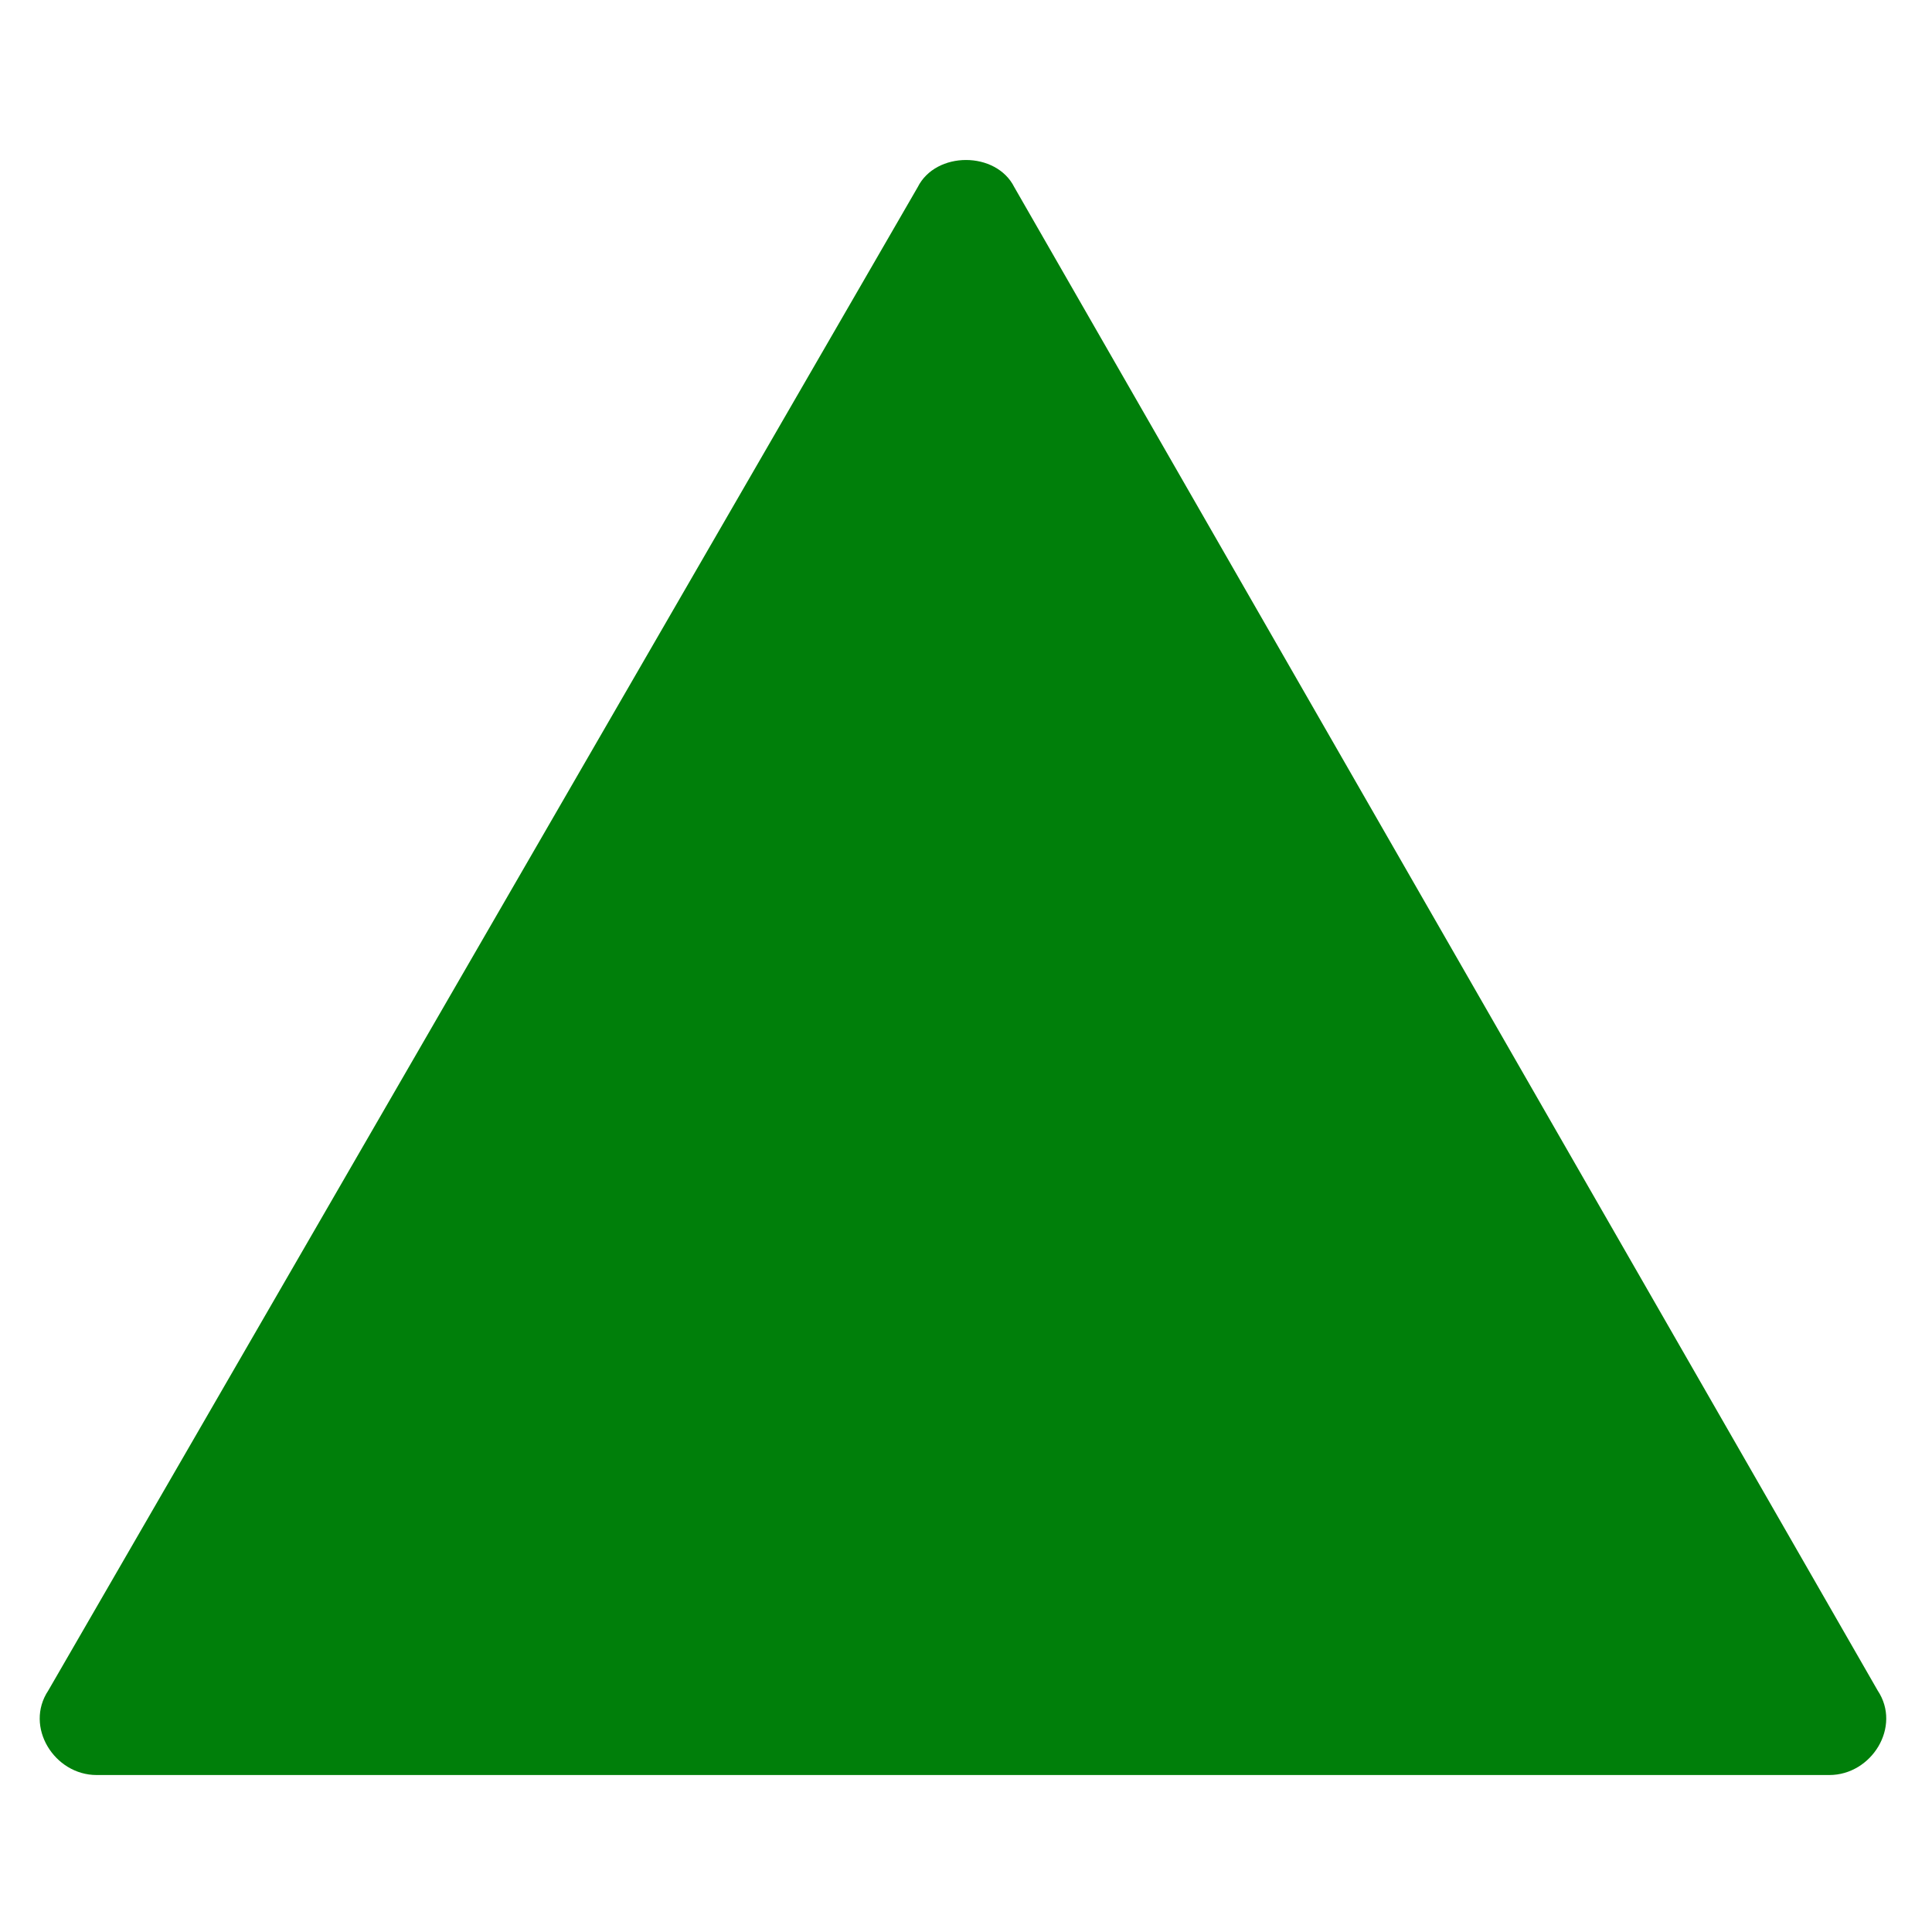 <?xml version="1.0" encoding="utf-8"?>
<!-- Generator: Adobe Illustrator 25.0.0, SVG Export Plug-In . SVG Version: 6.00 Build 0)  -->
<svg version="1.1" id="Layer_1" xmlns="http://www.w3.org/2000/svg" xmlns:xlink="http://www.w3.org/1999/xlink" x="0px" y="0px"
	 viewBox="0 0 32 32" style="enable-background:new 0 0 32 32;" xml:space="preserve">
<style type="text/css">
	.st0{fill:#007F0A;}
	.st1{display:none;fill:#CF0908;}
	.st2{display:none;fill:#929497;}
</style>
<path class="st0" d="M15.2,3.1L0.8,28c-0.4,0.6,0.1,1.4,0.8,1.4h28.7c0.7,0,1.2-0.8,0.8-1.4L16.8,3.1C16.5,2.5,15.5,2.5,15.2,3.1z"
	/>
<path class="st1" d="M16.8,28.9L31.2,4c0.4-0.6-0.1-1.4-0.8-1.4H1.6C0.9,2.6,0.5,3.4,0.8,4l14.4,24.9C15.5,29.5,16.5,29.5,16.8,28.9
	z"/>
<path class="st2" d="M30,18.7H2c-0.5,0-1-0.4-1-1v-3.3c0-0.5,0.4-1,1-1h28c0.5,0,1,0.4,1,1v3.3C31,18.2,30.6,18.7,30,18.7z"/>
</svg>
